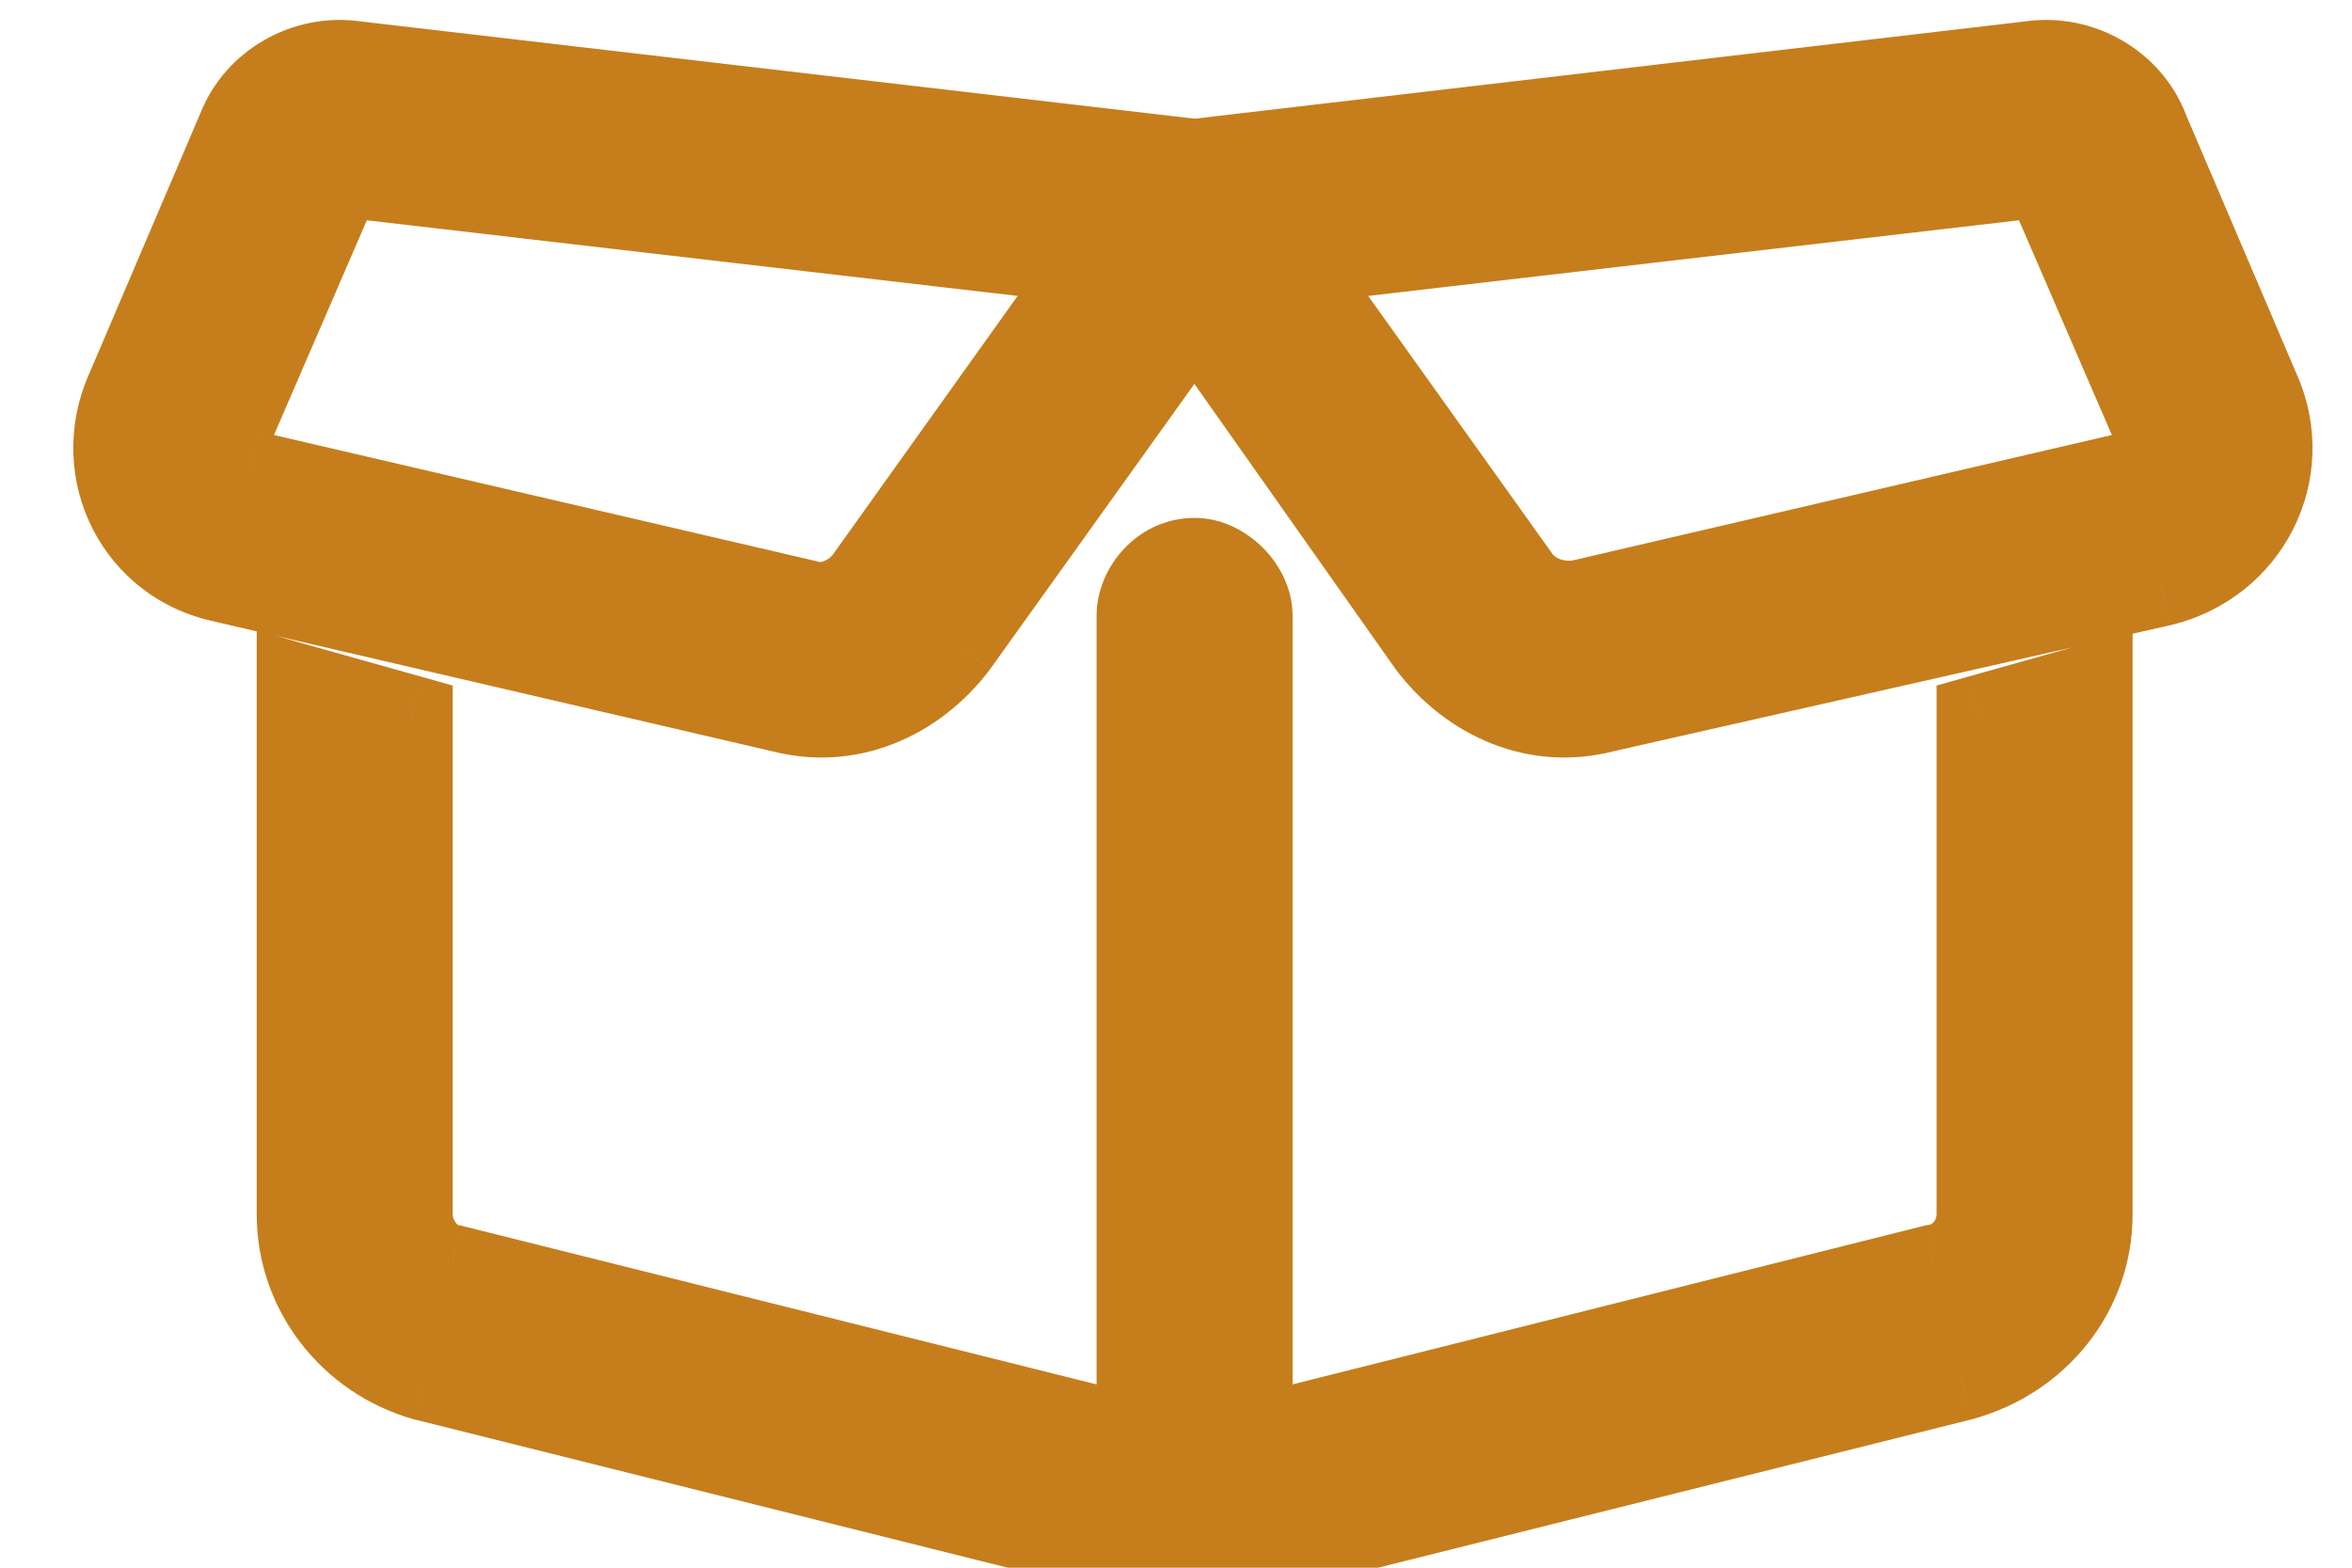 <svg xmlns="http://www.w3.org/2000/svg" fill="none" viewBox="0 0 21 14" height="14" width="21">
<path fill="#C57E1B" d="M3.167 0.562L10.666 1.438L18.135 0.562C18.573 0.5 19.01 0.75 19.166 1.156L20.166 3.5C20.479 4.219 20.073 5.031 19.291 5.219L14.323 6.344C13.729 6.5 13.135 6.25 12.76 5.75L10.666 2.781L8.541 5.75C8.166 6.25 7.573 6.5 6.979 6.344L2.01 5.188C1.229 5.031 0.823 4.219 1.135 3.5L2.135 1.156C2.292 0.75 2.729 0.5 3.167 0.562ZM3.042 1.562L2.042 3.875C1.979 4.031 2.073 4.188 2.229 4.219L7.198 5.375C7.385 5.438 7.604 5.344 7.729 5.188L9.76 2.344L3.042 1.562ZM17.666 6.406L18.666 6.125V10.844C18.666 11.531 18.198 12.125 17.51 12.312L11.01 13.938C10.791 14 10.541 14 10.291 13.938L3.792 12.312C3.135 12.125 2.667 11.531 2.667 10.844V6.125L3.667 6.406V10.844C3.667 11.062 3.823 11.281 4.042 11.312L10.166 12.844V5.5C10.166 5.25 10.385 5 10.666 5C10.916 5 11.166 5.25 11.166 5.5V12.844L17.26 11.312C17.51 11.281 17.666 11.062 17.666 10.844V6.406ZM11.541 2.344L13.573 5.188C13.698 5.344 13.916 5.406 14.104 5.375L19.073 4.219C19.229 4.188 19.323 4.031 19.26 3.875L18.26 1.562L11.541 2.344Z"></path>
<path fill="#C57E1B" d="M3.167 0.562L3.113 0.934L3.123 0.935L3.167 0.562ZM10.666 1.438L10.623 1.81L10.667 1.815L10.71 1.81L10.666 1.438ZM18.135 0.562L18.179 0.935L18.188 0.934L18.135 0.562ZM19.166 1.156L18.816 1.291L18.822 1.303L19.166 1.156ZM20.166 3.5L19.822 3.647L19.823 3.65L20.166 3.5ZM19.291 5.219L19.374 5.585L19.379 5.583L19.291 5.219ZM14.323 6.344L14.24 5.978L14.227 5.981L14.323 6.344ZM12.76 5.75L12.454 5.966L12.46 5.975L12.76 5.75ZM10.666 2.781L10.973 2.565L10.669 2.134L10.362 2.563L10.666 2.781ZM8.541 5.75L8.842 5.975L8.846 5.968L8.541 5.75ZM6.979 6.344L7.074 5.981L7.064 5.979L6.979 6.344ZM2.01 5.188L2.095 4.822L2.084 4.82L2.01 5.188ZM1.135 3.5L1.479 3.65L1.48 3.647L1.135 3.5ZM2.135 1.156L2.48 1.304L2.485 1.291L2.135 1.156ZM3.042 1.562L3.085 1.19L2.808 1.158L2.697 1.414L3.042 1.562ZM2.042 3.875L1.697 3.726L1.693 3.736L2.042 3.875ZM2.229 4.219L2.314 3.853L2.303 3.851L2.229 4.219ZM7.198 5.375L7.316 5.019L7.3 5.014L7.283 5.01L7.198 5.375ZM7.729 5.188L8.022 5.422L8.028 5.414L8.034 5.405L7.729 5.188ZM9.76 2.344L10.065 2.562L10.435 2.045L9.804 1.971L9.76 2.344ZM17.666 6.406L17.565 6.045L17.291 6.122V6.406H17.666ZM18.666 6.125H19.041V5.63L18.565 5.764L18.666 6.125ZM17.51 12.312L17.601 12.676L17.609 12.674L17.51 12.312ZM11.01 13.938L10.919 13.573L10.907 13.577L11.01 13.938ZM3.792 12.312L3.688 12.673L3.701 12.676L3.792 12.312ZM2.667 6.125L2.768 5.764L2.292 5.63V6.125H2.667ZM3.667 6.406H4.042V6.122L3.768 6.045L3.667 6.406ZM4.042 11.312L4.132 10.949L4.114 10.944L4.095 10.941L4.042 11.312ZM10.166 12.844L10.076 13.208L10.541 13.324V12.844H10.166ZM11.166 12.844H10.791V13.325L11.258 13.207L11.166 12.844ZM17.26 11.312L17.214 10.94L17.191 10.943L17.169 10.949L17.26 11.312ZM11.541 2.344L11.498 1.971L10.867 2.045L11.236 2.562L11.541 2.344ZM13.573 5.188L13.268 5.405L13.274 5.414L13.28 5.422L13.573 5.188ZM14.104 5.375L14.166 5.745L14.177 5.743L14.189 5.74L14.104 5.375ZM19.073 4.219L18.999 3.851L18.988 3.854L19.073 4.219ZM19.26 3.875L19.609 3.736L19.605 3.726L19.26 3.875ZM18.26 1.562L18.605 1.414L18.494 1.158L18.217 1.19L18.26 1.562ZM3.123 0.935L10.623 1.81L10.71 1.065L3.21 0.19L3.123 0.935ZM10.71 1.81L18.179 0.935L18.092 0.19L10.623 1.065L10.71 1.81ZM18.188 0.934C18.459 0.895 18.725 1.053 18.817 1.291L19.517 1.022C19.295 0.447 18.687 0.105 18.082 0.191L18.188 0.934ZM18.822 1.303L19.822 3.647L20.511 3.353L19.511 1.009L18.822 1.303ZM19.823 3.65C20.04 4.15 19.763 4.72 19.204 4.854L19.379 5.583C20.382 5.343 20.918 4.287 20.51 3.35L19.823 3.65ZM19.209 4.853L14.24 5.978L14.406 6.709L19.374 5.584L19.209 4.853ZM14.227 5.981C13.803 6.093 13.358 5.922 13.06 5.525L12.46 5.975C12.913 6.578 13.655 6.907 14.418 6.706L14.227 5.981ZM13.067 5.534L10.973 2.565L10.36 2.997L12.454 5.966L13.067 5.534ZM10.362 2.563L8.237 5.532L8.846 5.968L10.971 3L10.362 2.563ZM8.242 5.525C7.944 5.922 7.499 6.093 7.074 5.981L6.884 6.706C7.646 6.907 8.389 6.578 8.841 5.975L8.242 5.525ZM7.064 5.979L2.095 4.822L1.925 5.553L6.894 6.709L7.064 5.979ZM2.084 4.82C1.543 4.712 1.259 4.155 1.479 3.65L0.791 3.35C0.386 4.283 0.915 5.351 1.937 5.555L2.084 4.82ZM1.48 3.647L2.48 1.303L1.79 1.009L0.79 3.353L1.48 3.647ZM2.485 1.291C2.577 1.053 2.843 0.895 3.113 0.934L3.22 0.191C2.615 0.105 2.006 0.447 1.785 1.022L2.485 1.291ZM2.697 1.414L1.697 3.726L2.386 4.024L3.386 1.711L2.697 1.414ZM1.693 3.736C1.539 4.121 1.782 4.512 2.155 4.586L2.303 3.851C2.33 3.857 2.361 3.876 2.38 3.91C2.401 3.946 2.401 3.987 2.39 4.014L1.693 3.736ZM2.144 4.584L7.113 5.74L7.283 5.01L2.314 3.854L2.144 4.584ZM7.079 5.731C7.455 5.856 7.827 5.665 8.022 5.422L7.436 4.953C7.416 4.979 7.385 5.001 7.355 5.012C7.326 5.023 7.313 5.018 7.316 5.019L7.079 5.731ZM8.034 5.405L10.065 2.562L9.455 2.126L7.424 4.97L8.034 5.405ZM9.804 1.971L3.085 1.19L2.998 1.935L9.717 2.716L9.804 1.971ZM17.768 6.767L18.768 6.486L18.565 5.764L17.565 6.045L17.768 6.767ZM18.291 6.125V10.844H19.041V6.125H18.291ZM18.291 10.844C18.291 11.353 17.945 11.805 17.412 11.951L17.609 12.674C18.45 12.445 19.041 11.71 19.041 10.844H18.291ZM17.419 11.949L10.919 13.574L11.101 14.301L17.601 12.676L17.419 11.949ZM10.907 13.577C10.76 13.619 10.577 13.622 10.383 13.574L10.201 14.301C10.506 14.378 10.823 14.381 11.113 14.298L10.907 13.577ZM10.383 13.574L3.882 11.949L3.701 12.676L10.201 14.301L10.383 13.574ZM3.895 11.952C3.392 11.808 3.042 11.357 3.042 10.844H2.292C2.292 11.706 2.878 12.442 3.688 12.673L3.895 11.952ZM3.042 10.844V6.125H2.292V10.844H3.042ZM2.565 6.486L3.565 6.767L3.768 6.045L2.768 5.764L2.565 6.486ZM3.292 6.406V10.844H4.042V6.406H3.292ZM3.292 10.844C3.292 11.21 3.549 11.621 3.988 11.684L4.095 10.941C4.095 10.941 4.094 10.941 4.094 10.941C4.093 10.941 4.091 10.94 4.089 10.939C4.084 10.936 4.077 10.93 4.069 10.919C4.051 10.896 4.042 10.867 4.042 10.844H3.292ZM3.951 11.676L10.076 13.208L10.258 12.48L4.132 10.949L3.951 11.676ZM10.541 12.844V5.5H9.791V12.844H10.541ZM10.541 5.5C10.541 5.482 10.551 5.448 10.582 5.416C10.61 5.386 10.641 5.375 10.666 5.375V4.625C10.163 4.625 9.791 5.058 9.791 5.5H10.541ZM10.666 5.375C10.669 5.375 10.704 5.38 10.745 5.421C10.786 5.463 10.791 5.497 10.791 5.5H11.541C11.541 5.253 11.422 5.037 11.275 4.891C11.129 4.745 10.914 4.625 10.666 4.625V5.375ZM10.791 5.5V12.844H11.541V5.5H10.791ZM11.258 13.207L17.352 11.676L17.169 10.949L11.075 12.48L11.258 13.207ZM17.307 11.685C17.769 11.627 18.041 11.226 18.041 10.844H17.291C17.291 10.866 17.283 10.892 17.267 10.911C17.253 10.928 17.237 10.938 17.214 10.94L17.307 11.685ZM18.041 10.844V6.406H17.291V10.844H18.041ZM11.236 2.562L13.268 5.405L13.878 4.97L11.847 2.126L11.236 2.562ZM13.28 5.422C13.505 5.703 13.87 5.794 14.166 5.745L14.042 5.005C13.963 5.018 13.89 4.984 13.866 4.953L13.28 5.422ZM14.189 5.74L19.158 4.584L18.988 3.854L14.019 5.01L14.189 5.74ZM19.146 4.586C19.52 4.512 19.763 4.121 19.608 3.736L18.912 4.014C18.901 3.987 18.901 3.946 18.922 3.91C18.941 3.876 18.972 3.857 18.999 3.851L19.146 4.586ZM19.605 3.726L18.605 1.414L17.916 1.711L18.916 4.024L19.605 3.726ZM18.217 1.19L11.498 1.971L11.585 2.716L18.304 1.935L18.217 1.19Z"></path>
</svg>
